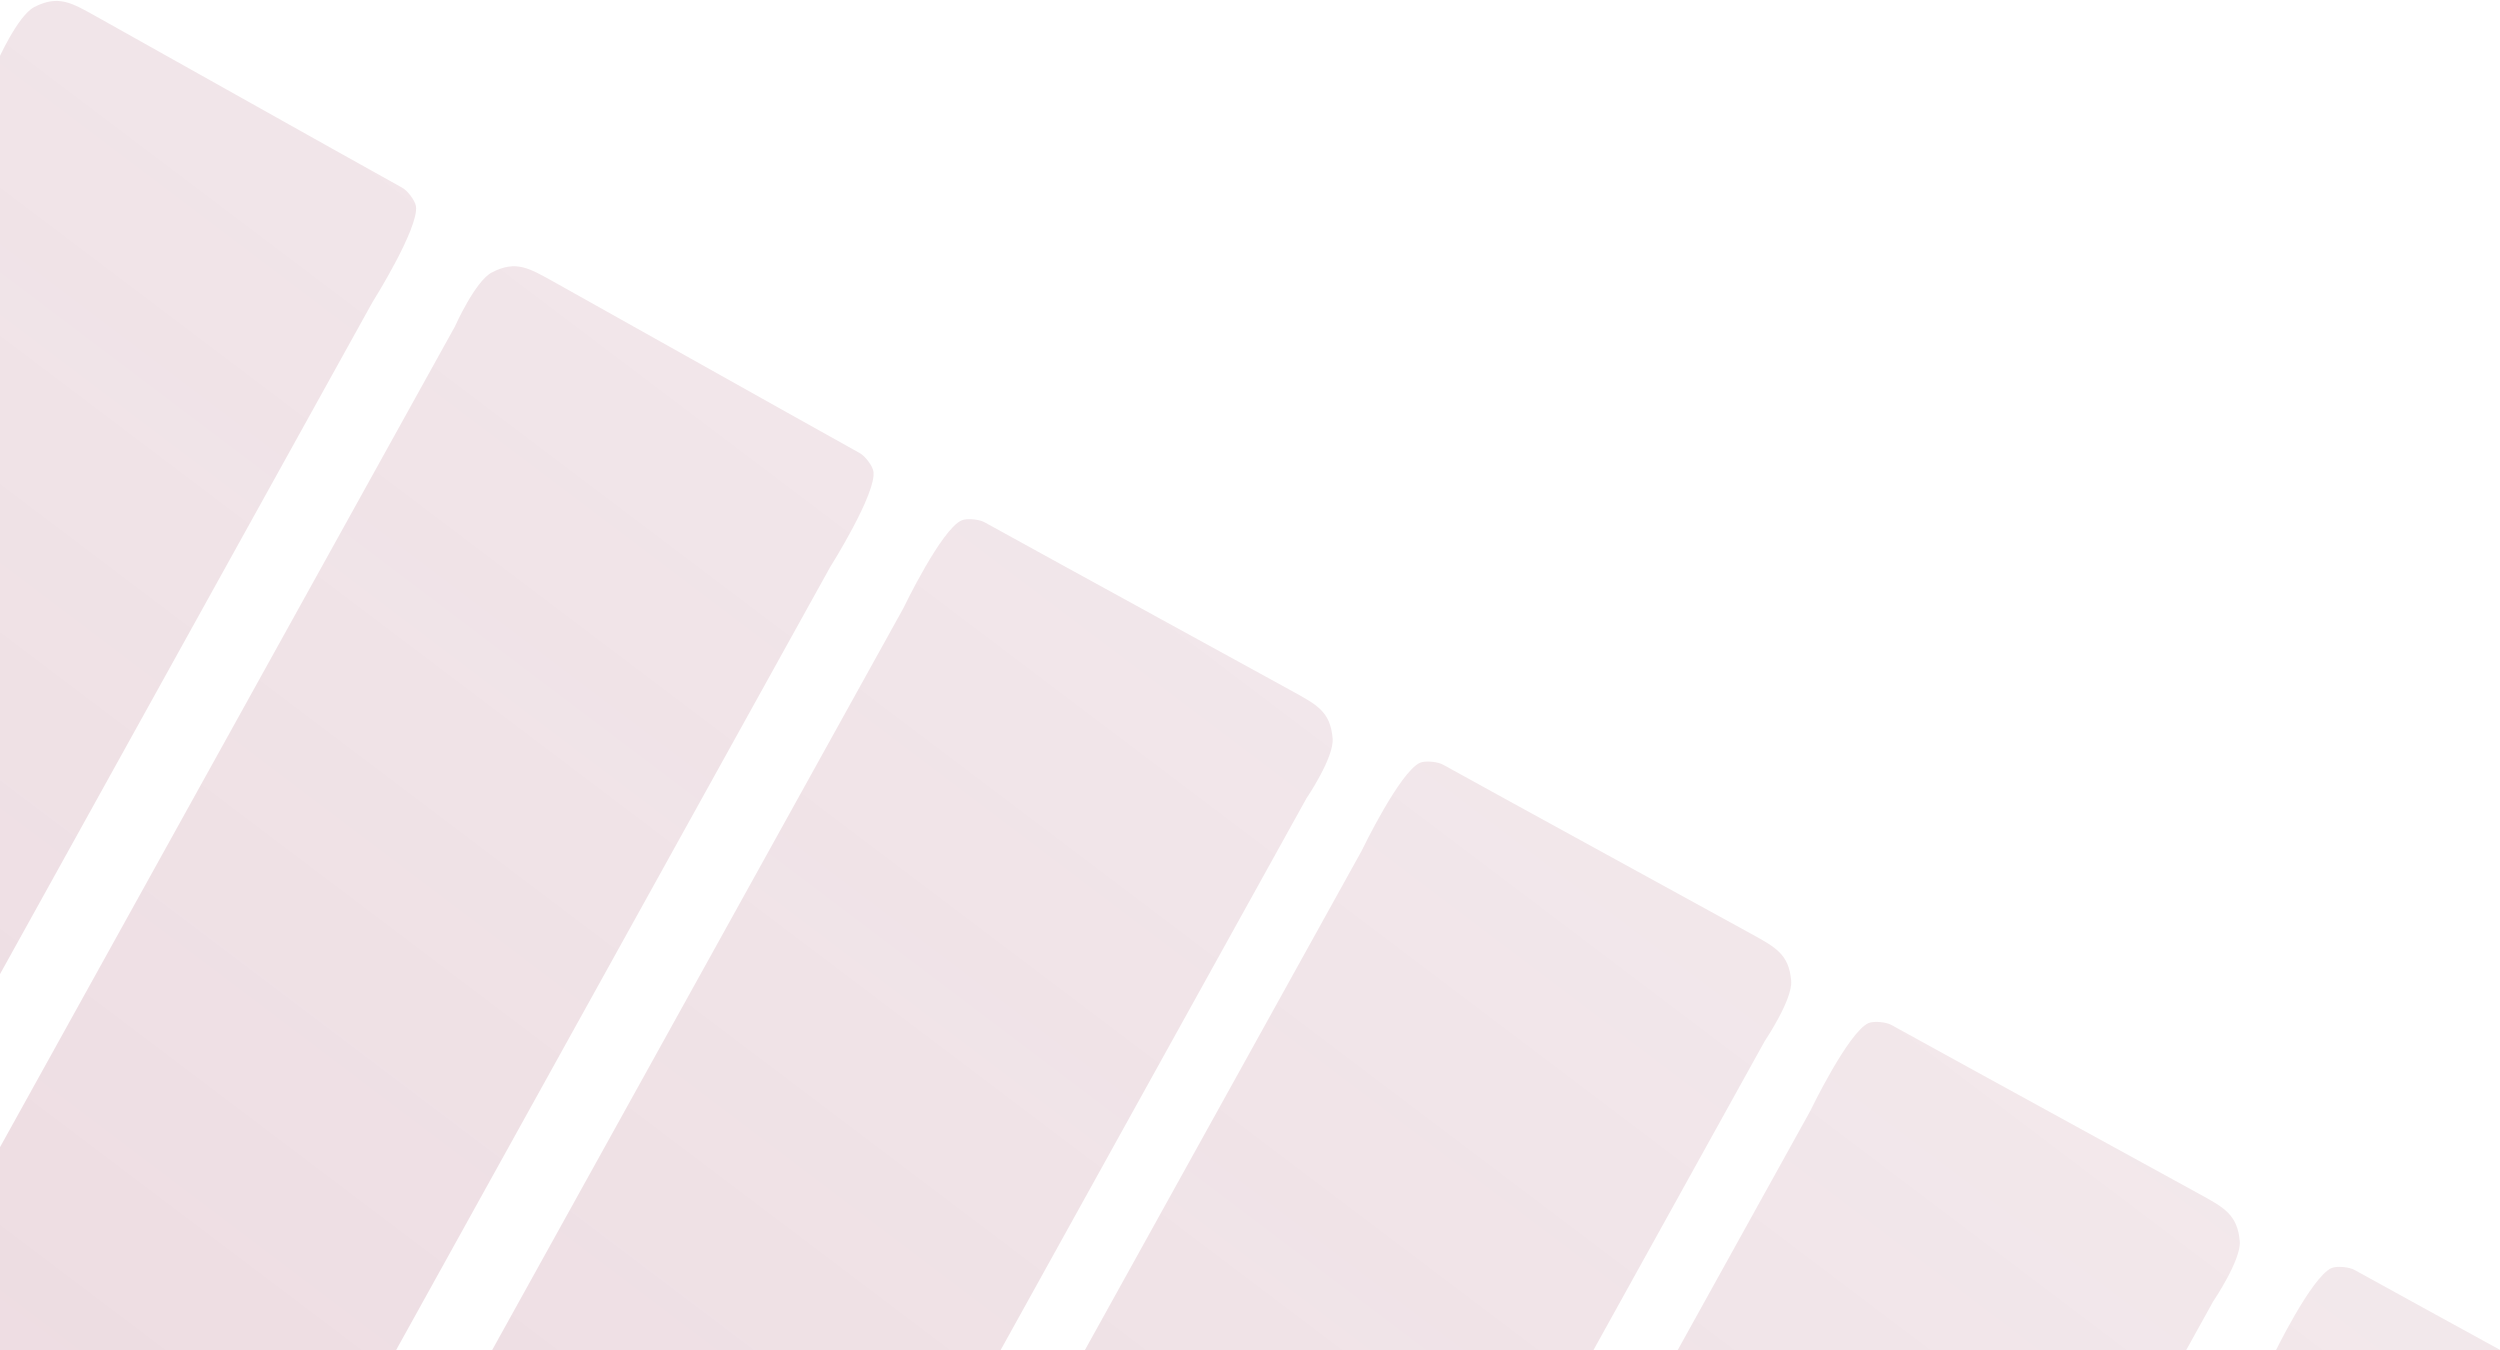 <svg xmlns="http://www.w3.org/2000/svg" width="487" height="263" viewBox="0 0 487 263">
    <defs>
        <linearGradient id="prefix__a" x1="94.296%" x2="57.138%" y1="-76.692%" y2="96.383%">
            <stop offset="0%" stop-color="#751936" stop-opacity="0"/>
            <stop offset="100%" stop-color="#952045"/>
        </linearGradient>
    </defs>
    <path fill="url(#prefix__a)" fill-rule="evenodd" d="M-81.283 1515.002h.715c6.918.011 50.835.263 66.165.278h1.365c1.272-.05 3.567.979 4.215 1.856 2.586 3.416 1.67 20.08 1.647 20.501v711.478c0 2.282-.674 4.914-2.32 5.641-1.098.452-2.844.226-3.767-.225-2.817-1.392-6.01-3.917-8.662-5.777l-.277-.193c2.174 1.486-59.767-42.268-67.857-49.615-1.322-1.178-2.769-3.585-3.068-5.641-.631-4.303-.692-13.146-.698-14.818v-646.533s-.849-9.678 1.197-12.712c2.91-4.4 5.94-4.247 11.345-4.24zm164.537 0c5.427-.007 8.433-.16 11.366 4.24 2.07 3.034 1.197 12.712 1.197 12.712v646.382c-.003 1.185-.046 10.512-.723 14.969-.3 2.056-1.72 4.463-3.017 5.641-8.28 7.497-72.592 52.902-67.704 49.467l-.047.033-.436.308c-2.45 1.743-5.427 4.072-8.09 5.503l-.529.274c-.947.451-2.693.677-3.765.225-1.646-.727-2.32-3.36-2.32-5.64v-711.479c-.024-.421-.964-17.085 1.621-20.5.649-.878 2.943-1.906 4.215-1.856h1.366c15.348-.016 59.234-.268 66.15-.278zm-267.524-2h.714c7.135.012 53.619.28 67.526.28 1.272-.05 3.542.98 4.215 1.859 2.561 3.424 1.67 20.125 1.646 20.547v640.396c-.025 2.287-.698 4.925-2.344 5.654-1.098.478-2.819.251-3.741-.226-2.968-1.483-6.41-4.197-9.129-6.132 4.914 3.468-59.408-42.066-67.713-49.554-1.322-1.181-2.719-3.568-3.018-5.654-.642-4.258-.695-12.846-.698-14.731v-575.449s-.873-9.7 1.147-12.74c2.958-4.41 5.989-4.257 11.395-4.25zm368.529 0c5.452-.007 8.458-.16 11.392 4.25 2.02 3.04 1.172 12.74 1.172 12.74v575.558c-.005 2.087-.065 10.442-.673 14.622-.35 2.086-1.796 4.473-3.043 5.654-8.305 7.488-72.628 53.022-67.714 49.554-2.744 1.935-6.16 4.65-9.129 6.132-.923.477-2.643.704-3.766.226-1.621-.729-2.32-3.367-2.32-5.654v-640.396c-.023-.422-.94-17.123 1.622-20.547.673-.88 2.943-1.91 4.24-1.86 13.883 0 60.366-.267 67.502-.278zm-469.526 2h.714c6.916.011 50.8.263 66.148.278h1.366c1.297-.05 3.566.979 4.24 1.856 2.56 3.416 1.644 20.08 1.62 20.502v566.455c0 2.257-.673 4.914-2.344 5.641-1.072.502-2.817.226-3.74-.225-2.943-1.48-6.409-4.187-9.152-6.118 4.913 3.435-59.398-41.972-67.651-49.444-1.297-1.178-2.768-3.56-3.043-5.666-.653-4.303-.716-13.126-.722-14.794v-501.533s-.824-9.678 1.171-12.712c2.958-4.4 5.988-4.247 11.393-4.24zm570.535 0c5.407-.007 8.438-.16 11.397 4.24 2.02 3.034 1.147 12.712 1.147 12.712v501.45c.003 1.434-.01 10.497-.698 14.877-.3 2.106-1.721 4.488-3.018 5.666-8.307 7.472-72.615 52.879-67.7 49.444-2.72 1.93-6.187 4.639-9.156 6.118-.923.451-2.644.727-3.741.225-1.647-.727-2.32-3.384-2.32-5.64v-566.456c-.024-.422-.94-17.086 1.621-20.502.674-.877 2.944-1.905 4.216-1.855h1.367c15.352-.016 59.252-.268 66.17-.278zm102.018-2c5.405-.007 8.434-.16 11.343 4.253 2.045 3.042 1.197 12.748 1.197 12.748v430.266c-.007 1.669-.068 10.5-.698 14.838-.325 2.087-1.72 4.476-3.067 5.683-8.113 7.343-70.012 51.225-67.838 49.735l.056-.039-.337.236c-2.506 1.766-5.467 4.083-8.128 5.516l-.528.274c-.948.453-2.643.704-3.74.252-1.671-.73-2.344-3.395-2.37-5.683v-495.377c-.023-.418-.94-17.135 1.646-20.562.674-.88 2.968-1.91 4.214-1.86h.893c14.917-.011 59.655-.269 66.643-.28zm-772.567 0h.715c6.99.011 51.74.269 66.636.28h.892c1.272-.05 3.567.98 4.215 1.86 2.586 3.427 1.67 20.144 1.647 20.562v495.377c0 2.288-.674 4.954-2.32 5.683-1.098.452-2.844.2-3.766-.252-2.794-1.396-6.007-3.906-8.642-5.79l-.441-.313.08.056c3.507 2.45-59.62-42.257-67.792-49.675-1.347-1.207-2.769-3.596-3.068-5.683-.642-4.416-.694-13.486-.698-14.92v-430.184s-.848-9.706 1.172-12.748c2.934-4.413 5.964-4.26 11.37-4.253zm-100.98 105h.715c7.157.01 53.628.23 67.508.23 1.271 0 3.565 1.006 4.239 1.887 2.56 3.428 1.644 20.15 1.62 20.568v318.384c0 2.289-.673 4.955-2.343 5.685-1.048.452-2.793.226-3.716-.227-2.992-1.509-6.433-4.25-9.15-6.162 4.911 3.446-59.37-42.083-67.673-49.604-1.321-1.183-2.742-3.598-3.042-5.685-.653-4.294-.716-13.144-.722-14.817v-253.226s-.849-9.735 1.196-12.778c2.934-4.44 5.963-4.263 11.367-4.255zm972.498-105c5.405-.007 8.458-.16 11.392 4.248 2.045 3.04 1.197 12.712 1.197 12.712v358.4c-.007 1.67-.07 10.509-.723 14.797-.3 2.085-1.746 4.497-3.067 5.678-8.278 7.486-72.584 52.98-67.647 49.538-2.743 1.91-6.134 4.648-9.151 6.155-.923.452-2.668.678-3.716.226-1.67-.729-2.343-3.391-2.343-5.677v-423.423c-.024-.421-.94-17.093 1.62-20.516.674-.879 2.943-1.909 4.24-1.909 13.928 0 60.352-.22 67.484-.228z" opacity=".229" transform="rotate(29 2836.234 1150.501)"/>
</svg>
